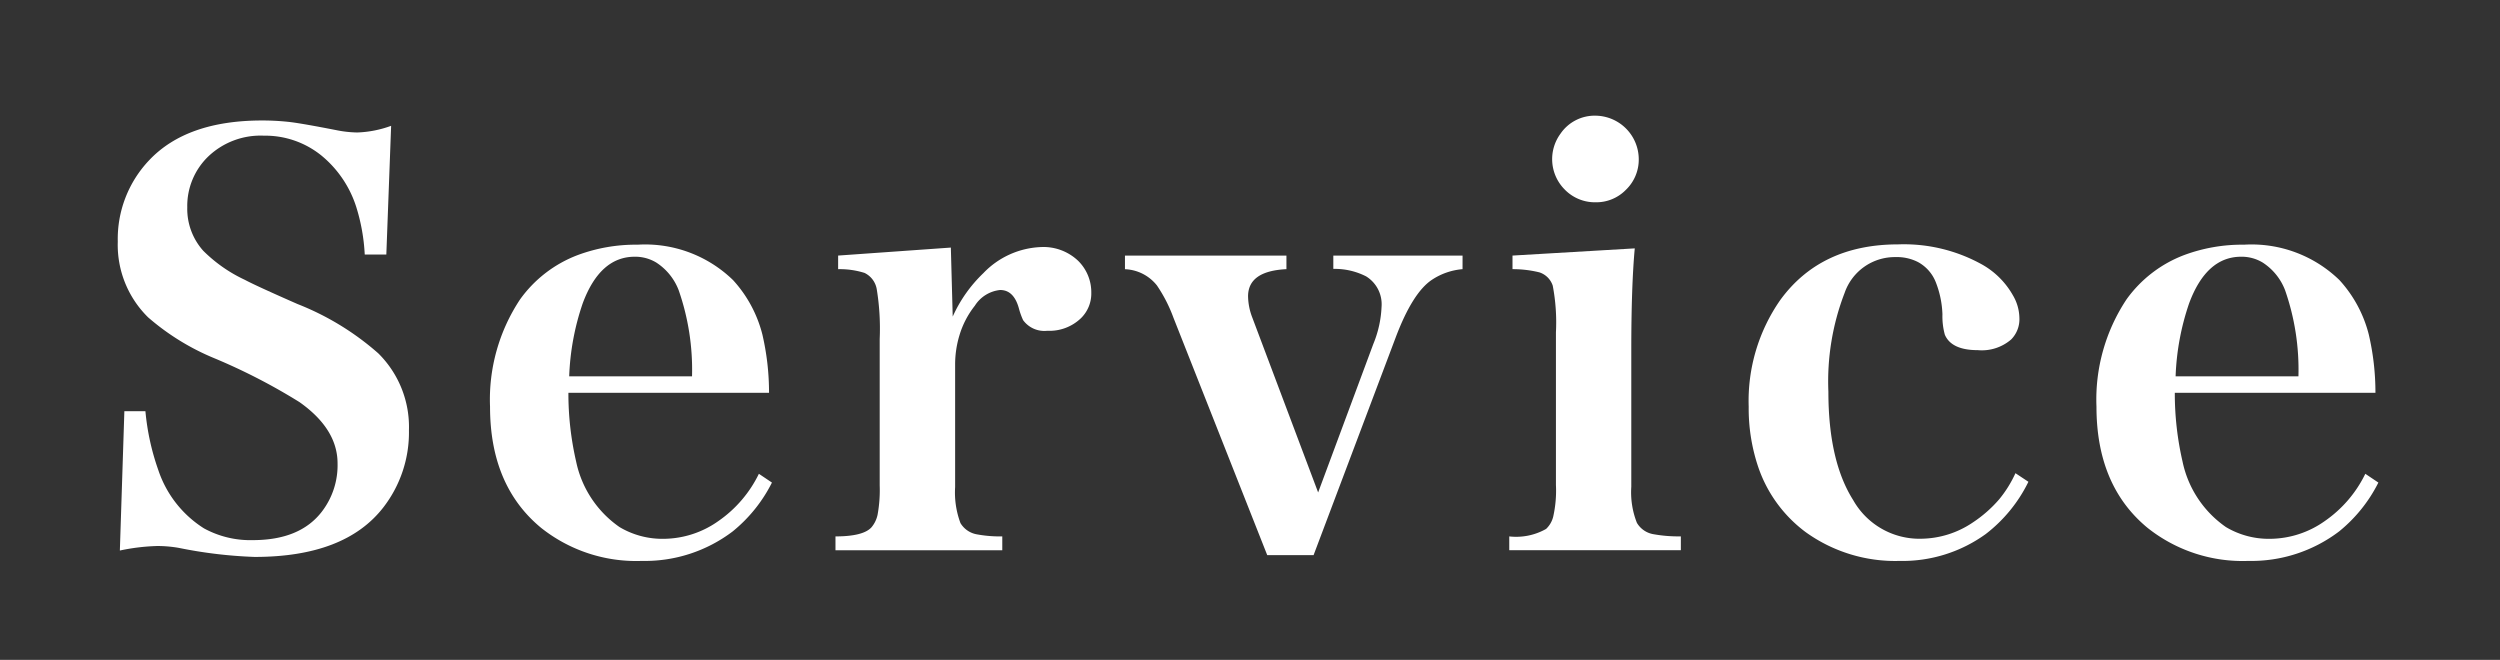 <svg xmlns="http://www.w3.org/2000/svg" xmlns:xlink="http://www.w3.org/1999/xlink" width="197" height="52" viewBox="0 0 197 52">
  <rect x="0" y="0" width="197" height="52" fill="#333333" stroke="none"/>
  <defs>
    <clipPath id="clip-path">
      <rect id="長方形_540" data-name="長方形 540" width="197" height="52" transform="translate(542 252)" fill="#fff" opacity="0.52"/>
    </clipPath>
    <clipPath id="clip-path-2">
      <rect id="長方形_190" data-name="長方形 190" width="197" height="54" fill="none"/>
    </clipPath>
    <clipPath id="clip-path-3">
      <rect id="長方形_189" data-name="長方形 189" width="197" height="54" transform="translate(0 0)" fill="none"/>
    </clipPath>
  </defs>
  <g id="マスクグループ_10" data-name="マスクグループ 10" transform="translate(-542 -252)" clip-path="url(#clip-path)">
    <g id="グループ_371" data-name="グループ 371" transform="translate(0 36)">
      <g id="グループ_353" data-name="グループ 353" transform="translate(0 -13)">
        <path id="パス_215" data-name="パス 215" d="M60.6,30.952H44.79a23.925,23.925,0,0,0,.609,5.417,8.354,8.354,0,0,0,3.422,5.165,6.589,6.589,0,0,0,3.506.924,7.529,7.529,0,0,0,4.263-1.386A9.654,9.654,0,0,0,59.8,37.335l1.029.692a11.709,11.709,0,0,1-3.086,3.843,11.448,11.448,0,0,1-7.16,2.33,12.039,12.039,0,0,1-7.937-2.6q-4.031-3.318-4.031-9.553a14.262,14.262,0,0,1,2.372-8.462A9.91,9.91,0,0,1,45.524,20.1a13.131,13.131,0,0,1,4.725-.819,9.942,9.942,0,0,1,7.516,2.792,9.98,9.98,0,0,1,2.31,4.284,20.219,20.219,0,0,1,.525,4.6m-6.068-1.3a19.033,19.033,0,0,0-1.05-6.782,4.516,4.516,0,0,0-1.763-2.183,3.2,3.2,0,0,0-1.7-.462q-2.73,0-4.094,3.653a19.85,19.85,0,0,0-1.072,5.774Z" transform="translate(542 229)" fill="#fff"/>
        <path id="パス_216" data-name="パス 216" d="M75.074,24.947a10.912,10.912,0,0,1,2.414-3.422,6.637,6.637,0,0,1,4.577-2.058,3.963,3.963,0,0,1,2.9,1.092,3.476,3.476,0,0,1,1.029,2.519,2.713,2.713,0,0,1-.819,2,3.577,3.577,0,0,1-2.646.987,2.071,2.071,0,0,1-1.91-.84,5.743,5.743,0,0,1-.336-.945q-.4-1.428-1.471-1.428a2.681,2.681,0,0,0-1.994,1.239A6.96,6.96,0,0,0,75.6,26.438a7.913,7.913,0,0,0-.336,2.246v9.7a6.884,6.884,0,0,0,.42,2.834,1.879,1.879,0,0,0,1.26.882,9.968,9.968,0,0,0,2.036.168v1.092H65.836V42.269q2.183,0,2.834-.714a2.262,2.262,0,0,0,.482-.987,10.79,10.79,0,0,0,.168-2.33V26.711a19.207,19.207,0,0,0-.23-3.906,1.749,1.749,0,0,0-.966-1.3,6.5,6.5,0,0,0-2.079-.294V20.139l8.882-.63Z" transform="translate(542 229)" fill="#fff"/>
        <path id="パス_217" data-name="パス 217" d="M115.248,21.21a5.128,5.128,0,0,0-2.415.84q-1.512,1.008-2.835,4.493l-6.487,17.2H99.857l-7.39-18.708a11.587,11.587,0,0,0-1.3-2.54,3.371,3.371,0,0,0-2.52-1.281V20.139h12.724V21.21q-3.024.147-3.023,2.142a4.83,4.83,0,0,0,.336,1.679l5.185,13.774,4.347-11.695a8.6,8.6,0,0,0,.651-2.94,2.579,2.579,0,0,0-1.219-2.393,5.439,5.439,0,0,0-2.582-.588v-1.05h10.184Z" transform="translate(542 229)" fill="#fff"/>
        <path id="パス_219" data-name="パス 219" d="M159.839,37.965a11.631,11.631,0,0,1-3.359,4.115,11.208,11.208,0,0,1-6.8,2.121,12.082,12.082,0,0,1-7.391-2.268,10.663,10.663,0,0,1-3.8-5.312,14.425,14.425,0,0,1-.692-4.577,13.888,13.888,0,0,1,2.5-8.419q3.192-4.366,9.28-4.368a12.668,12.668,0,0,1,6.7,1.638,6.4,6.4,0,0,1,2.351,2.394,3.608,3.608,0,0,1,.5,1.763,2.261,2.261,0,0,1-.651,1.7,3.538,3.538,0,0,1-2.624.84q-2.08,0-2.6-1.218a5.446,5.446,0,0,1-.189-1.6,7.568,7.568,0,0,0-.526-2.54,3.091,3.091,0,0,0-1.384-1.575,3.638,3.638,0,0,0-1.786-.4,4.186,4.186,0,0,0-4.009,2.814,19.379,19.379,0,0,0-1.282,7.789q0,5.46,1.954,8.546a5.992,5.992,0,0,0,5.353,3.044,7.386,7.386,0,0,0,4.073-1.281,10.027,10.027,0,0,0,2.079-1.826,9.2,9.2,0,0,0,1.281-2.058Z" transform="translate(542 229)" fill="#fff"/>
        <path id="パス_220" data-name="パス 220" d="M187.185,30.952h-15.81a23.925,23.925,0,0,0,.609,5.417,8.354,8.354,0,0,0,3.422,5.165,6.589,6.589,0,0,0,3.506.924,7.529,7.529,0,0,0,4.263-1.386,9.654,9.654,0,0,0,3.212-3.737l1.029.692a11.709,11.709,0,0,1-3.086,3.843,11.448,11.448,0,0,1-7.16,2.33,12.039,12.039,0,0,1-7.937-2.6q-4.03-3.318-4.031-9.553a14.262,14.262,0,0,1,2.372-8.462,9.91,9.91,0,0,1,4.535-3.485,13.131,13.131,0,0,1,4.725-.819,9.943,9.943,0,0,1,7.516,2.792,9.98,9.98,0,0,1,2.31,4.284,20.22,20.22,0,0,1,.525,4.6m-6.068-1.3a19.033,19.033,0,0,0-1.05-6.782,4.516,4.516,0,0,0-1.763-2.183,3.2,3.2,0,0,0-1.7-.462q-2.73,0-4.094,3.653a19.85,19.85,0,0,0-1.072,5.774Z" transform="translate(542 229)" fill="#fff"/>
        <g id="グループ_352" data-name="グループ 352">
          <path id="パス_214" data-name="パス 214" d="M28.741,20.055a15.009,15.009,0,0,0-.672-3.758,8.622,8.622,0,0,0-2.73-4.032,7.046,7.046,0,0,0-4.556-1.574,5.968,5.968,0,0,0-4.347,1.616,5.413,5.413,0,0,0-1.679,4.032,4.95,4.95,0,0,0,1.259,3.422,11.552,11.552,0,0,0,3.276,2.289q.861.462,4.158,1.91a21.512,21.512,0,0,1,6.361,3.885,8.155,8.155,0,0,1,2.414,6.046A9.657,9.657,0,0,1,30.21,39.98q-3.024,3.906-10.141,3.906a36.118,36.118,0,0,1-5.984-.714,9.957,9.957,0,0,0-1.68-.147,16.162,16.162,0,0,0-2.96.357L9.8,32.4h1.659a19.041,19.041,0,0,0,1.008,4.619,8.664,8.664,0,0,0,3.611,4.619,7.616,7.616,0,0,0,3.843.924q3.736,0,5.459-2.268A6,6,0,0,0,26.6,36.516q0-2.709-3-4.829a46.915,46.915,0,0,0-6.676-3.444,18.989,18.989,0,0,1-5.249-3.233,8,8,0,0,1-2.394-5.963,9.011,9.011,0,0,1,2.478-6.425q2.959-3.128,8.9-3.128a19.407,19.407,0,0,1,2.226.126q1.007.126,3.59.63a8.914,8.914,0,0,0,1.68.189,8.564,8.564,0,0,0,2.666-.525l-.378,10.141Z" transform="translate(542 229)" fill="#fff"/>
          <path id="パス_218" data-name="パス 218" d="M128.819,19.572q-.273,2.982-.273,8V38.364a6.552,6.552,0,0,0,.441,2.834,1.869,1.869,0,0,0,1.323.9,11.027,11.027,0,0,0,2.141.168v1.092H118.93V42.269a4.782,4.782,0,0,0,2.9-.588,1.963,1.963,0,0,0,.567-.987,9.356,9.356,0,0,0,.211-2.477V26.186a15.427,15.427,0,0,0-.252-3.674,1.637,1.637,0,0,0-1.051-1.05,8.755,8.755,0,0,0-2.12-.252V20.139ZM125.753,9.116a3.443,3.443,0,0,1,3.381,3.422,3.3,3.3,0,0,1-1.008,2.415,3.26,3.26,0,0,1-2.394.987,3.317,3.317,0,0,1-2.435-1.008,3.389,3.389,0,0,1-.336-4.388,3.262,3.262,0,0,1,2.792-1.428" transform="translate(542 229)" fill="#fff"/>
          <rect id="長方形_191" data-name="長方形 191" width="197" height="100.957" transform="translate(542 229)" fill="none"/>
          <rect id="長方形_192" data-name="長方形 192" width="197" height="100.957" transform="translate(542 229)" fill="none"/>
        </g>
      </g>
    </g>
  </g>
</svg>
